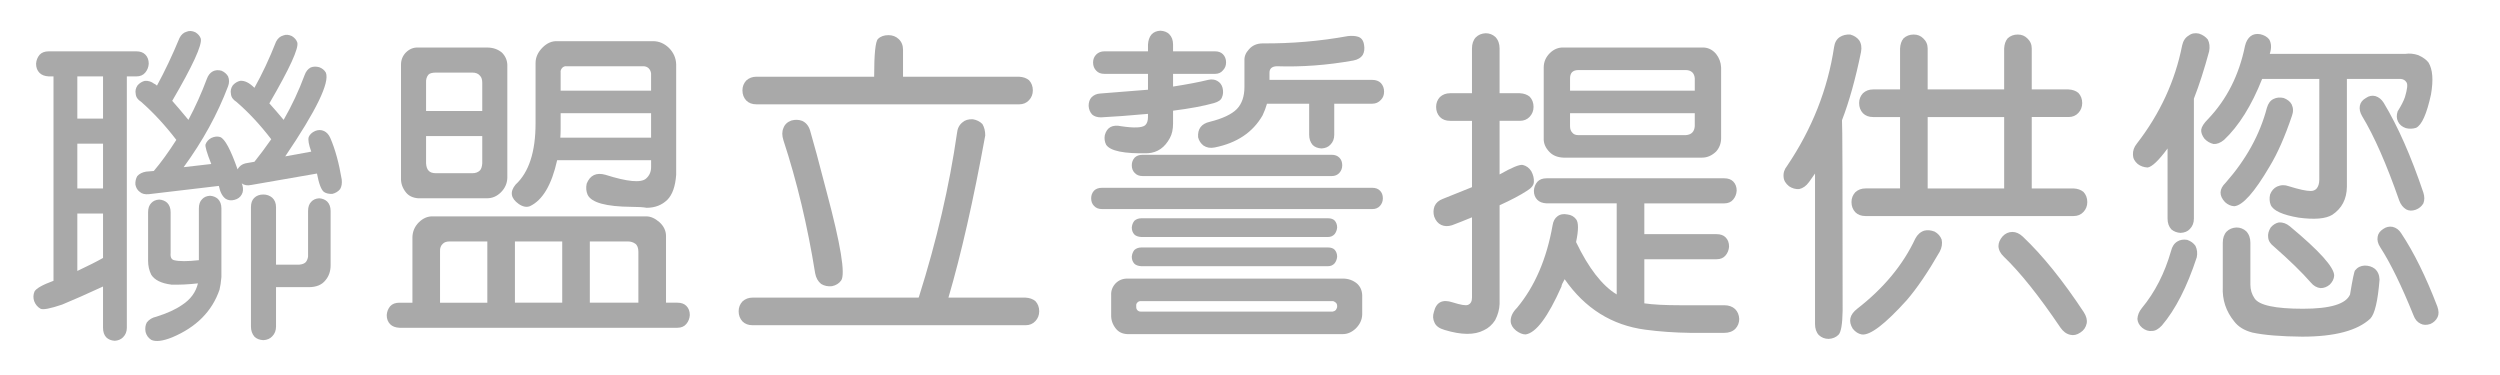 <?xml version="1.0" encoding="UTF-8"?><svg id="a" xmlns="http://www.w3.org/2000/svg" width="200" height="30" viewBox="0 0 200 30"><path d="m4.282,6.112h-.381c-.321-.017-.567-.11-.736-.279-.187-.186-.279-.432-.279-.736.017-.271.11-.508.279-.711.169-.186.415-.279.736-.279h7.008c.305,0,.542.085.711.254.187.187.279.432.279.736-.017.271-.11.508-.279.711s-.406.305-.711.305h-.762v20.109c0,.305-.102.559-.305.762-.169.169-.39.262-.66.279-.288-.017-.517-.11-.686-.279-.169-.187-.254-.44-.254-.762v-3.301c-1.32.609-2.412,1.092-3.275,1.447-.948.321-1.523.432-1.727.33-.237-.136-.406-.339-.508-.609-.085-.254-.076-.508.025-.762.136-.254.644-.541,1.523-.863V6.112Zm3.961,3.377v-3.377h-2.057v3.377h2.057Zm0,5.586v-3.58h-2.057v3.58h2.057Zm0,5.561v-3.555h-2.057v4.596c.897-.423,1.583-.77,2.057-1.041Zm11.857-5.84c-.305.068-.559.025-.762-.127.017.034.034.076.051.127.085.305.067.559-.051.762-.118.22-.313.364-.584.432-.254.068-.482.042-.686-.076-.271-.186-.457-.533-.559-1.041l-5.586.66c-.321.034-.567-.025-.736-.178-.187-.135-.305-.33-.355-.584-.017-.254.034-.482.152-.686.169-.186.406-.305.711-.355l.609-.051c.575-.677,1.177-1.506,1.803-2.488-.897-1.168-1.837-2.184-2.818-3.047-.271-.169-.415-.381-.432-.635-.051-.237,0-.465.152-.686.169-.186.364-.305.584-.355.271-.017.517.06.736.229.034,0,.11.051.229.152.626-1.151,1.228-2.42,1.803-3.809.136-.271.33-.44.584-.508.203-.084.432-.067.686.051.22.136.364.305.432.508.118.508-.644,2.167-2.285,4.977.39.44.821.948,1.295,1.523.559-1.049,1.05-2.141,1.473-3.275.102-.288.263-.491.482-.609.203-.102.432-.118.686-.051.237.102.415.254.533.457.102.254.102.517,0,.787-.847,2.234-2.031,4.393-3.555,6.475l2.209-.254c-.355-.897-.508-1.422-.457-1.574.085-.22.237-.389.457-.508.254-.118.491-.144.711-.076.372.136.838.999,1.396,2.59.152-.288.406-.457.762-.508l.584-.102c.423-.524.872-1.125,1.346-1.803-.897-1.168-1.828-2.167-2.793-2.996-.271-.169-.415-.381-.432-.635-.051-.237,0-.465.152-.686.169-.186.364-.305.584-.355.355-.034.736.152,1.143.559.626-1.117,1.202-2.344,1.727-3.682.136-.271.33-.44.584-.508.203-.084.432-.067.686.051.22.136.364.305.432.508.136.457-.609,2.082-2.234,4.875.339.373.72.812,1.143,1.32.66-1.151,1.219-2.344,1.676-3.58.102-.288.263-.491.482-.609.203-.084.432-.093.686-.025.237.085.415.229.533.432.321.796-.762,3.03-3.25,6.703l2.082-.381c-.203-.559-.271-.948-.203-1.168.085-.203.254-.364.508-.482.254-.102.491-.102.711,0s.39.288.508.559c.39.897.694,2.006.914,3.326.034.305-.009.559-.127.762-.152.187-.355.313-.609.381-.288.017-.517-.034-.686-.152-.22-.169-.406-.66-.559-1.473l-5.256.914Zm-6.398,7.973c-.796-.102-1.329-.364-1.6-.787-.169-.338-.254-.711-.254-1.117v-3.885c0-.321.085-.567.254-.736.152-.169.364-.262.635-.279.254.017.466.102.635.254.187.187.279.44.279.762v3.25c-.034.339.06.533.279.584.406.102,1.066.102,1.98,0v-4.139c0-.321.085-.567.254-.736.152-.169.364-.262.635-.279.254.017.466.102.635.254.187.187.279.44.279.762v5.484c-.034.406-.085.745-.152,1.016-.593,1.727-1.854,2.996-3.783,3.809-.762.305-1.32.372-1.676.203-.237-.152-.39-.364-.457-.635-.051-.288-.017-.542.102-.762.187-.237.44-.39.762-.457.863-.271,1.549-.584,2.057-.939.677-.44,1.101-1.016,1.27-1.727-.745.085-1.456.119-2.133.102Zm10.258-1.6c.22-.017.39-.084.508-.203.102-.135.161-.288.178-.457v-3.631c0-.321.085-.567.254-.736.152-.169.364-.262.635-.279.254.017.466.102.635.254.187.187.279.44.279.762v4.342c0,.474-.136.872-.406,1.193-.288.373-.736.559-1.346.559h-2.615v3.148c0,.321-.102.584-.305.787-.169.186-.406.288-.711.305-.305-.017-.542-.11-.711-.279-.187-.22-.279-.491-.279-.812v-9.547c0-.321.085-.567.254-.736.187-.186.432-.279.736-.279.271,0,.508.085.711.254.203.187.305.44.305.762v4.596h1.879Z" style="fill:#a9a9a9;"/><path d="m32.994,18.96c.017-.457.187-.846.508-1.168.339-.338.72-.499,1.143-.482h17.062c.339,0,.686.152,1.041.457.355.322.533.694.533,1.117v5.332h.914c.305,0,.542.084.711.254.187.186.279.432.279.736-.017.271-.11.508-.279.711s-.406.305-.711.305h-22.242c-.321-.017-.567-.11-.736-.279-.187-.187-.279-.432-.279-.736.017-.271.11-.508.279-.711.169-.187.415-.279.736-.279h1.041v-5.256Zm.457-3.098c-.423-.034-.745-.186-.965-.457-.288-.355-.423-.745-.406-1.168V5.173c0-.372.127-.694.381-.965.288-.288.618-.423.99-.406h5.51c.474,0,.872.136,1.193.406.271.271.415.593.432.965v9.064c-.017.44-.187.821-.508,1.143-.321.322-.694.482-1.117.482h-5.51Zm5.129-6.982v-2.26c0-.254-.06-.44-.178-.559-.136-.169-.339-.254-.609-.254h-2.92c-.305,0-.508.06-.609.178-.136.169-.194.381-.178.635v2.26h4.494Zm-4.494,2.006v2.184c.017.271.085.466.203.584.118.136.313.203.584.203h2.92c.254,0,.457-.076.609-.229.102-.118.161-.305.178-.559v-2.184h-4.494Zm4.9,13.33v-4.9h-3.021c-.237,0-.415.06-.533.178-.169.152-.245.355-.229.609v4.113h3.783Zm3.402-7.719c-.271.102-.567.042-.889-.178-.644-.457-.728-.973-.254-1.549,1.066-.981,1.6-2.615,1.6-4.9v-4.824c0-.457.187-.872.559-1.244.355-.355.745-.524,1.168-.508h7.668c.474,0,.897.178,1.27.533.372.373.567.812.584,1.32v8.836c-.067.931-.305,1.6-.711,2.006-.44.423-.99.635-1.65.635-.288-.051-.694-.076-1.219-.076-2.031-.017-3.199-.338-3.504-.965-.118-.271-.144-.567-.076-.889.271-.677.771-.914,1.498-.711,1.761.559,2.844.66,3.25.305.271-.237.406-.541.406-.914v-.559h-7.516c-.44,1.98-1.168,3.208-2.184,3.682Zm2.59,7.719v-4.9h-3.783v4.9h3.783Zm7.109-13.203v-1.955h-7.236v1.295c0,.22-.009.44-.025.66h7.262Zm0-3.758v-1.371c-.017-.169-.085-.313-.203-.432-.118-.102-.254-.152-.406-.152h-6.145c-.136-.017-.254.025-.355.127-.102.119-.144.237-.127.355v1.473h7.236Zm-1.016,16.961v-4.062c0-.321-.085-.541-.254-.66-.169-.118-.364-.178-.584-.178h-3.047v4.9h3.885Z" style="fill:#a9a9a9;"/><path d="m73.487,23.81c0-.017.009-.034.025-.051,1.422-4.502,2.438-8.87,3.047-13.102.034-.372.178-.66.432-.863.203-.186.482-.271.838-.254.305.051.559.178.762.381.152.254.229.559.229.914-.948,5.197-1.93,9.521-2.945,12.975h6.17c.321.017.584.11.787.279.203.22.305.491.305.812,0,.305-.102.567-.305.787-.203.22-.466.33-.787.33h-21.836c-.339,0-.609-.102-.812-.305-.203-.22-.305-.491-.305-.812,0-.305.102-.567.305-.787.22-.203.491-.305.812-.305h13.279Zm-3.25-20.693c.203-.203.482-.305.838-.305.321,0,.593.102.812.305.237.22.355.508.355.863v2.158h9.293c.321.017.584.11.787.279.203.22.305.491.305.812,0,.305-.102.567-.305.787-.203.22-.466.33-.787.33h-21.023c-.339,0-.609-.102-.812-.305-.203-.22-.305-.491-.305-.812,0-.305.102-.567.305-.787.22-.203.491-.305.812-.305h9.42c0-1.811.102-2.818.305-3.021Zm-7.566,7.135c.102-.288.313-.491.635-.609.305-.084.593-.076.863.025.305.136.517.39.635.762.271.914.711,2.548,1.32,4.9,1.134,4.232,1.523,6.602,1.168,7.109-.169.237-.415.39-.736.457-.321.034-.609-.025-.863-.178-.254-.203-.415-.491-.482-.863-.609-3.792-1.456-7.338-2.539-10.639-.118-.372-.118-.694,0-.965Z" style="fill:#a9a9a9;"/><path d="m91.839,5.909h-3.479c-.288,0-.508-.084-.66-.254-.169-.169-.254-.389-.254-.66,0-.254.085-.465.254-.635.169-.169.39-.254.66-.254h3.479v-.533c.017-.338.11-.609.279-.812.169-.186.406-.288.711-.305.305.017.542.11.711.279.203.203.305.482.305.838v.533h3.352c.271,0,.482.076.635.229.169.169.254.39.254.66,0,.254-.085.466-.254.635-.152.187-.364.279-.635.279h-3.352v1.016c1.185-.186,2.116-.364,2.793-.533.288-.067.533-.042.736.076.22.119.364.305.432.559.067.288.051.542-.051.762-.067.203-.279.355-.635.457-.847.237-1.938.44-3.275.609v1.016c0,.474-.085.863-.254,1.168-.406.762-.99,1.168-1.752,1.219-1.913.051-3.03-.178-3.352-.686-.118-.237-.152-.491-.102-.762.169-.626.609-.863,1.32-.711,1.016.152,1.65.127,1.904-.076.152-.135.229-.355.229-.66v-.254c-1.489.136-2.742.229-3.758.279-.305,0-.542-.076-.711-.229-.169-.186-.263-.415-.279-.686,0-.288.076-.516.229-.686.187-.186.415-.288.686-.305,1.117-.084,2.396-.186,3.834-.305v-1.27Zm-3.682,9.115h21.633c.254,0,.457.076.609.229s.229.355.229.609c0,.237-.076.44-.229.609-.152.169-.355.254-.609.254h-21.633c-.271,0-.482-.084-.635-.254-.152-.152-.229-.355-.229-.609,0-.237.076-.44.229-.609.152-.152.364-.229.635-.229Zm2.031,11.705c-.39-.017-.694-.161-.914-.432-.271-.339-.397-.711-.381-1.117v-1.574c-.017-.355.102-.669.355-.939.254-.254.567-.381.939-.381h17.24c.44,0,.821.136,1.143.406.254.237.39.541.406.914v1.574c-.017.406-.187.77-.508,1.092-.321.305-.669.457-1.041.457h-17.24Zm1.219-14.346h15.133c.254,0,.457.076.609.229s.229.355.229.609c0,.237-.076.44-.229.609-.152.169-.355.254-.609.254h-15.133c-.271,0-.482-.084-.635-.254-.152-.152-.229-.355-.229-.609,0-.237.076-.44.229-.609.152-.152.364-.229.635-.229Zm-.102,5.078h14.93c.237,0,.415.06.533.178.136.152.203.339.203.559-.017.203-.085.381-.203.533-.136.152-.313.229-.533.229h-14.93c-.254-.017-.44-.084-.559-.203-.136-.152-.203-.338-.203-.559.017-.203.085-.381.203-.533.152-.135.339-.203.559-.203Zm0,2.336h14.93c.237,0,.415.06.533.178.136.152.203.339.203.559-.017.203-.085.381-.203.533-.136.152-.313.229-.533.229h-14.93c-.254-.017-.44-.084-.559-.203-.136-.152-.203-.338-.203-.559.017-.203.085-.381.203-.533.152-.135.339-.203.559-.203Zm-.051,4.291c-.102,0-.187.034-.254.102-.085.084-.118.178-.102.279v.102c0,.102.034.186.102.254.067.067.152.102.254.102h15.361c.102-.017.187-.06.254-.127.051-.085.085-.161.102-.229v-.102c0-.102-.034-.187-.102-.254-.102-.085-.187-.127-.254-.127h-15.361Zm10.105-15.793c-.085.305-.203.618-.355.939-.778,1.354-2.057,2.209-3.834,2.564-.339.068-.635.017-.889-.152-.22-.169-.364-.389-.432-.66-.051-.677.263-1.092.939-1.244,1.016-.254,1.735-.592,2.158-1.016.406-.423.609-1.016.609-1.777v-2.107c-.017-.321.102-.618.355-.889.271-.321.644-.482,1.117-.482,2.302.017,4.57-.178,6.805-.584.321-.034.593-.017.812.051.271.085.432.305.482.66.051.305.017.567-.102.787-.152.237-.406.39-.762.457-2.082.373-4.122.525-6.119.457-.406.017-.601.203-.584.559v.533h8.227c.288,0,.517.085.686.254.169.187.254.415.254.686,0,.271-.085.491-.254.66-.187.203-.415.305-.686.305h-3.047v2.488c0,.322-.102.584-.305.787-.169.187-.406.288-.711.305-.305-.017-.542-.11-.711-.279-.187-.22-.279-.491-.279-.812v-2.488h-3.377Z" style="fill:#a9a9a9;"/><path d="m117.758,9.667h-1.752c-.339,0-.609-.102-.812-.305-.203-.22-.305-.491-.305-.812,0-.305.102-.567.305-.787.22-.203.491-.305.812-.305h1.752v-3.58c0-.372.102-.668.305-.889.203-.203.466-.313.787-.33.305,0,.567.102.787.305.22.237.33.542.33.914v3.58h1.625c.321.017.584.11.787.279.203.22.305.491.305.812,0,.305-.102.567-.305.787-.203.22-.466.33-.787.33h-1.625v4.291c.981-.559,1.6-.812,1.854-.762.288.068.517.237.686.508.152.288.22.567.203.838,0,.254-.178.491-.533.711-.542.355-1.278.745-2.209,1.168v7.896c-.017.44-.136.872-.355,1.295-.237.372-.542.643-.914.812-.745.389-1.786.381-3.123-.025-.423-.119-.694-.313-.812-.584-.136-.271-.152-.559-.051-.863.187-.779.686-1.033,1.498-.762.644.203,1.05.271,1.219.203.22-.085.33-.279.33-.584v-6.424c-.609.254-1.143.466-1.6.635-.321.102-.609.093-.863-.025-.254-.118-.44-.338-.559-.66-.085-.288-.076-.567.025-.838.118-.271.339-.465.66-.584.694-.271,1.473-.584,2.336-.939v-5.307Zm7.414,12.67c-.169.288-.254.482-.254.584-1.083,2.438-2.04,3.715-2.869,3.834-.237,0-.491-.102-.762-.305-.271-.22-.415-.466-.432-.736-.017-.373.152-.736.508-1.092,1.422-1.71,2.37-3.91,2.844-6.602.051-.321.178-.559.381-.711.22-.169.491-.22.812-.152.288.034.517.161.686.381.203.254.203.863,0,1.828.999,2.082,2.082,3.479,3.25,4.189v-7.287h-5.611c-.321-.017-.567-.11-.736-.279-.187-.186-.279-.432-.279-.736.017-.271.11-.508.279-.711.169-.186.415-.279.736-.279h14.219c.305,0,.542.085.711.254.187.187.279.432.279.736-.017.271-.11.508-.279.711s-.406.305-.711.305h-6.398v2.463h5.789c.305,0,.542.085.711.254.187.187.279.432.279.736-.017.271-.11.508-.279.711s-.406.305-.711.305h-5.789v3.529c.694.102,1.659.152,2.895.152h3.504c.355,0,.644.102.863.305.203.203.313.465.33.787,0,.305-.102.567-.305.787-.22.22-.517.33-.889.33h-2.717c-1.27-.017-2.472-.102-3.605-.254-2.675-.355-4.824-1.701-6.449-4.037Zm-.076-9.725c-.474-.017-.847-.161-1.117-.432-.339-.338-.499-.711-.482-1.117v-5.662c0-.44.161-.821.482-1.143.321-.321.694-.474,1.117-.457h11.07c.44-.017.812.152,1.117.508.254.322.39.686.406,1.092v5.662c0,.406-.136.762-.406,1.066-.339.322-.711.482-1.117.482h-11.07Zm10.486-5.357v-.99c-.017-.203-.085-.364-.203-.482-.136-.118-.305-.178-.508-.178h-8.607c-.22,0-.39.06-.508.178-.102.119-.152.279-.152.482v.99h9.979Zm-9.979,1.803v1.041c0,.22.06.39.178.508.102.136.263.203.482.203h8.607c.22-.017.39-.084.508-.203.118-.118.187-.288.203-.508v-1.041h-9.979Z" style="fill:#a9a9a9;"/><path d="m144.718,14.568c-.22.305-.482.491-.787.559-.288.017-.559-.059-.812-.229-.271-.22-.415-.465-.432-.736-.034-.321.06-.618.279-.889,1.997-2.962,3.25-6.127,3.758-9.496.051-.372.203-.643.457-.812.237-.152.517-.22.838-.203.305.085.542.237.711.457.169.254.22.567.152.939-.44,2.15-.948,3.97-1.523,5.459.034.187.051,5.265.051,15.234-.017,1.083-.127,1.727-.33,1.93s-.466.313-.787.33c-.305,0-.567-.102-.787-.305-.203-.22-.305-.517-.305-.889v-12.035c-.169.237-.33.466-.482.686Zm9.217,3.885c.254-.067.533-.042.838.076.271.152.457.364.559.635.067.322.017.644-.152.965-.931,1.625-1.812,2.92-2.641,3.885-1.743,1.93-2.945,2.844-3.605,2.742-.271-.051-.508-.203-.711-.457-.372-.593-.254-1.126.355-1.6,2.116-1.642,3.665-3.512,4.646-5.611.169-.321.406-.533.711-.635Zm-1.93-9.09h-2.158c-.339,0-.609-.102-.812-.305-.203-.22-.305-.491-.305-.812,0-.305.102-.567.305-.787.22-.203.491-.305.812-.305h2.158v-3.275c.017-.338.11-.609.279-.812.22-.203.491-.305.812-.305.305,0,.559.102.762.305.237.22.355.491.355.812v3.275h6.119v-3.275c.017-.338.11-.609.279-.812.22-.203.491-.305.812-.305.305,0,.559.102.762.305.237.22.355.491.355.812v3.275h2.945c.321.017.584.11.787.279.203.22.305.491.305.812,0,.305-.102.567-.305.787-.203.22-.466.33-.787.33h-2.945v5.713h3.352c.321.017.584.11.787.279.203.22.305.491.305.812,0,.305-.102.567-.305.787-.203.22-.466.33-.787.33h-16.656c-.339,0-.609-.102-.812-.305-.203-.22-.305-.491-.305-.812,0-.305.102-.567.305-.787.22-.203.491-.305.812-.305h2.768v-5.713Zm8.328,5.713v-5.713h-6.119v5.713h6.119Zm-.025,5.459c-.271-.254-.415-.533-.432-.838,0-.271.11-.533.33-.787.22-.237.482-.355.787-.355.288,0,.567.127.838.381,1.574,1.49,3.199,3.504,4.875,6.043.203.321.279.618.229.889-.067.321-.237.567-.508.736-.271.186-.542.245-.812.178-.305-.068-.567-.263-.787-.584-1.692-2.505-3.199-4.393-4.52-5.662Z" style="fill:#a9a9a9;"/><path d="m171.805,13.4c-.305-.017-.567-.11-.787-.279-.254-.22-.381-.465-.381-.736-.017-.321.085-.618.305-.889,1.862-2.403,3.072-5.027,3.631-7.871.085-.372.263-.635.533-.787.22-.169.491-.22.812-.152.305.102.542.263.711.482.136.271.169.584.102.939-.39,1.439-.796,2.7-1.219,3.783v9.598c0,.339-.11.618-.33.838-.169.187-.415.288-.736.305-.288-.017-.533-.11-.736-.279-.203-.22-.305-.508-.305-.863v-5.611c-.711.965-1.244,1.473-1.6,1.523Zm2.387,5.916c.22-.135.482-.178.787-.127.288.102.508.263.66.482.136.288.169.593.102.914-.778,2.37-1.71,4.189-2.793,5.459-.271.288-.533.432-.787.432-.271.034-.533-.051-.787-.254-.237-.203-.364-.44-.381-.711.017-.305.136-.593.355-.863,1.05-1.27,1.828-2.793,2.336-4.57.085-.355.254-.609.508-.762Zm6.779-13c-.847,2.133-1.862,3.758-3.047,4.875-.288.237-.567.347-.838.33-.288-.067-.533-.211-.736-.432-.187-.254-.271-.491-.254-.711.034-.237.212-.516.533-.838,1.507-1.574,2.497-3.529,2.971-5.865.085-.355.237-.618.457-.787.203-.152.457-.203.762-.152.305.068.542.203.711.406.187.322.203.711.051,1.168h10.842c.339-.051.686-.017,1.041.102.372.169.644.364.812.584.339.542.406,1.396.203,2.564-.339,1.558-.736,2.446-1.193,2.666-.271.085-.542.093-.812.025-.305-.102-.517-.279-.635-.533-.118-.237-.127-.508-.025-.812.288-.457.482-.838.584-1.143.187-.626.229-1.016.127-1.168-.102-.169-.254-.262-.457-.279h-4.316v8.633c-.017.982-.406,1.727-1.168,2.234-.524.322-1.422.398-2.691.229-1.286-.22-2.031-.559-2.234-1.016-.102-.254-.118-.533-.051-.838.118-.305.305-.516.559-.635.305-.135.618-.144.939-.025.812.254,1.396.381,1.752.381.187,0,.339-.059.457-.178.152-.169.229-.415.229-.736V6.316h-4.57Zm.914,1.6c.237-.118.508-.144.812-.076.305.119.517.288.635.508.136.288.144.593.025.914-.559,1.659-1.151,3.005-1.777,4.037-1.219,2.082-2.167,3.148-2.844,3.199-.271-.017-.517-.127-.736-.33-.491-.524-.474-1.041.051-1.549,1.642-1.862,2.742-3.859,3.301-5.992.102-.355.279-.592.533-.711Zm-3.758,10.613c.203-.203.466-.313.787-.33.305,0,.567.102.787.305.22.237.33.542.33.914v3.352c0,.406.11.77.33,1.092.355.559,1.65.838,3.885.838,2.184,0,3.437-.381,3.758-1.143.203-1.235.339-1.879.406-1.93.187-.237.44-.364.762-.381.321,0,.593.085.812.254.237.203.364.491.381.863-.136,1.709-.381,2.75-.736,3.123-1.032.965-2.853,1.447-5.459,1.447-1.727-.017-3.056-.127-3.986-.33-.644-.169-1.126-.466-1.447-.889-.66-.812-.965-1.735-.914-2.768v-3.529c0-.372.102-.668.305-.889Zm3.326.457c-.034-.254.034-.516.203-.787.187-.22.406-.355.66-.406.305-.017.593.085.863.305,2.387,1.98,3.571,3.301,3.555,3.961-.017.254-.136.491-.355.711-.22.186-.466.279-.736.279-.305-.034-.567-.186-.787-.457-.694-.795-1.676-1.752-2.945-2.869-.288-.22-.44-.465-.457-.736Zm7.338-10.537c.051-.254.212-.457.482-.609.237-.169.491-.22.762-.152.271.085.491.263.66.533,1.134,1.879,2.192,4.274,3.174,7.186.102.322.102.609,0,.863-.136.237-.339.406-.609.508-.288.102-.542.093-.762-.025-.254-.152-.44-.389-.559-.711-1.016-2.911-2.006-5.163-2.971-6.754-.169-.288-.229-.567-.178-.838Zm1.625,11.324c-.187-.288-.254-.567-.203-.838.034-.237.178-.44.432-.609.237-.169.491-.229.762-.178.288.068.517.237.686.508,1.016,1.523,1.98,3.479,2.895,5.865.118.338.127.618.025.838-.118.254-.313.44-.584.559-.305.102-.567.093-.787-.025-.254-.119-.44-.339-.559-.66-.948-2.353-1.837-4.172-2.666-5.459Z" style="fill:#a9a9a9;"/></svg>